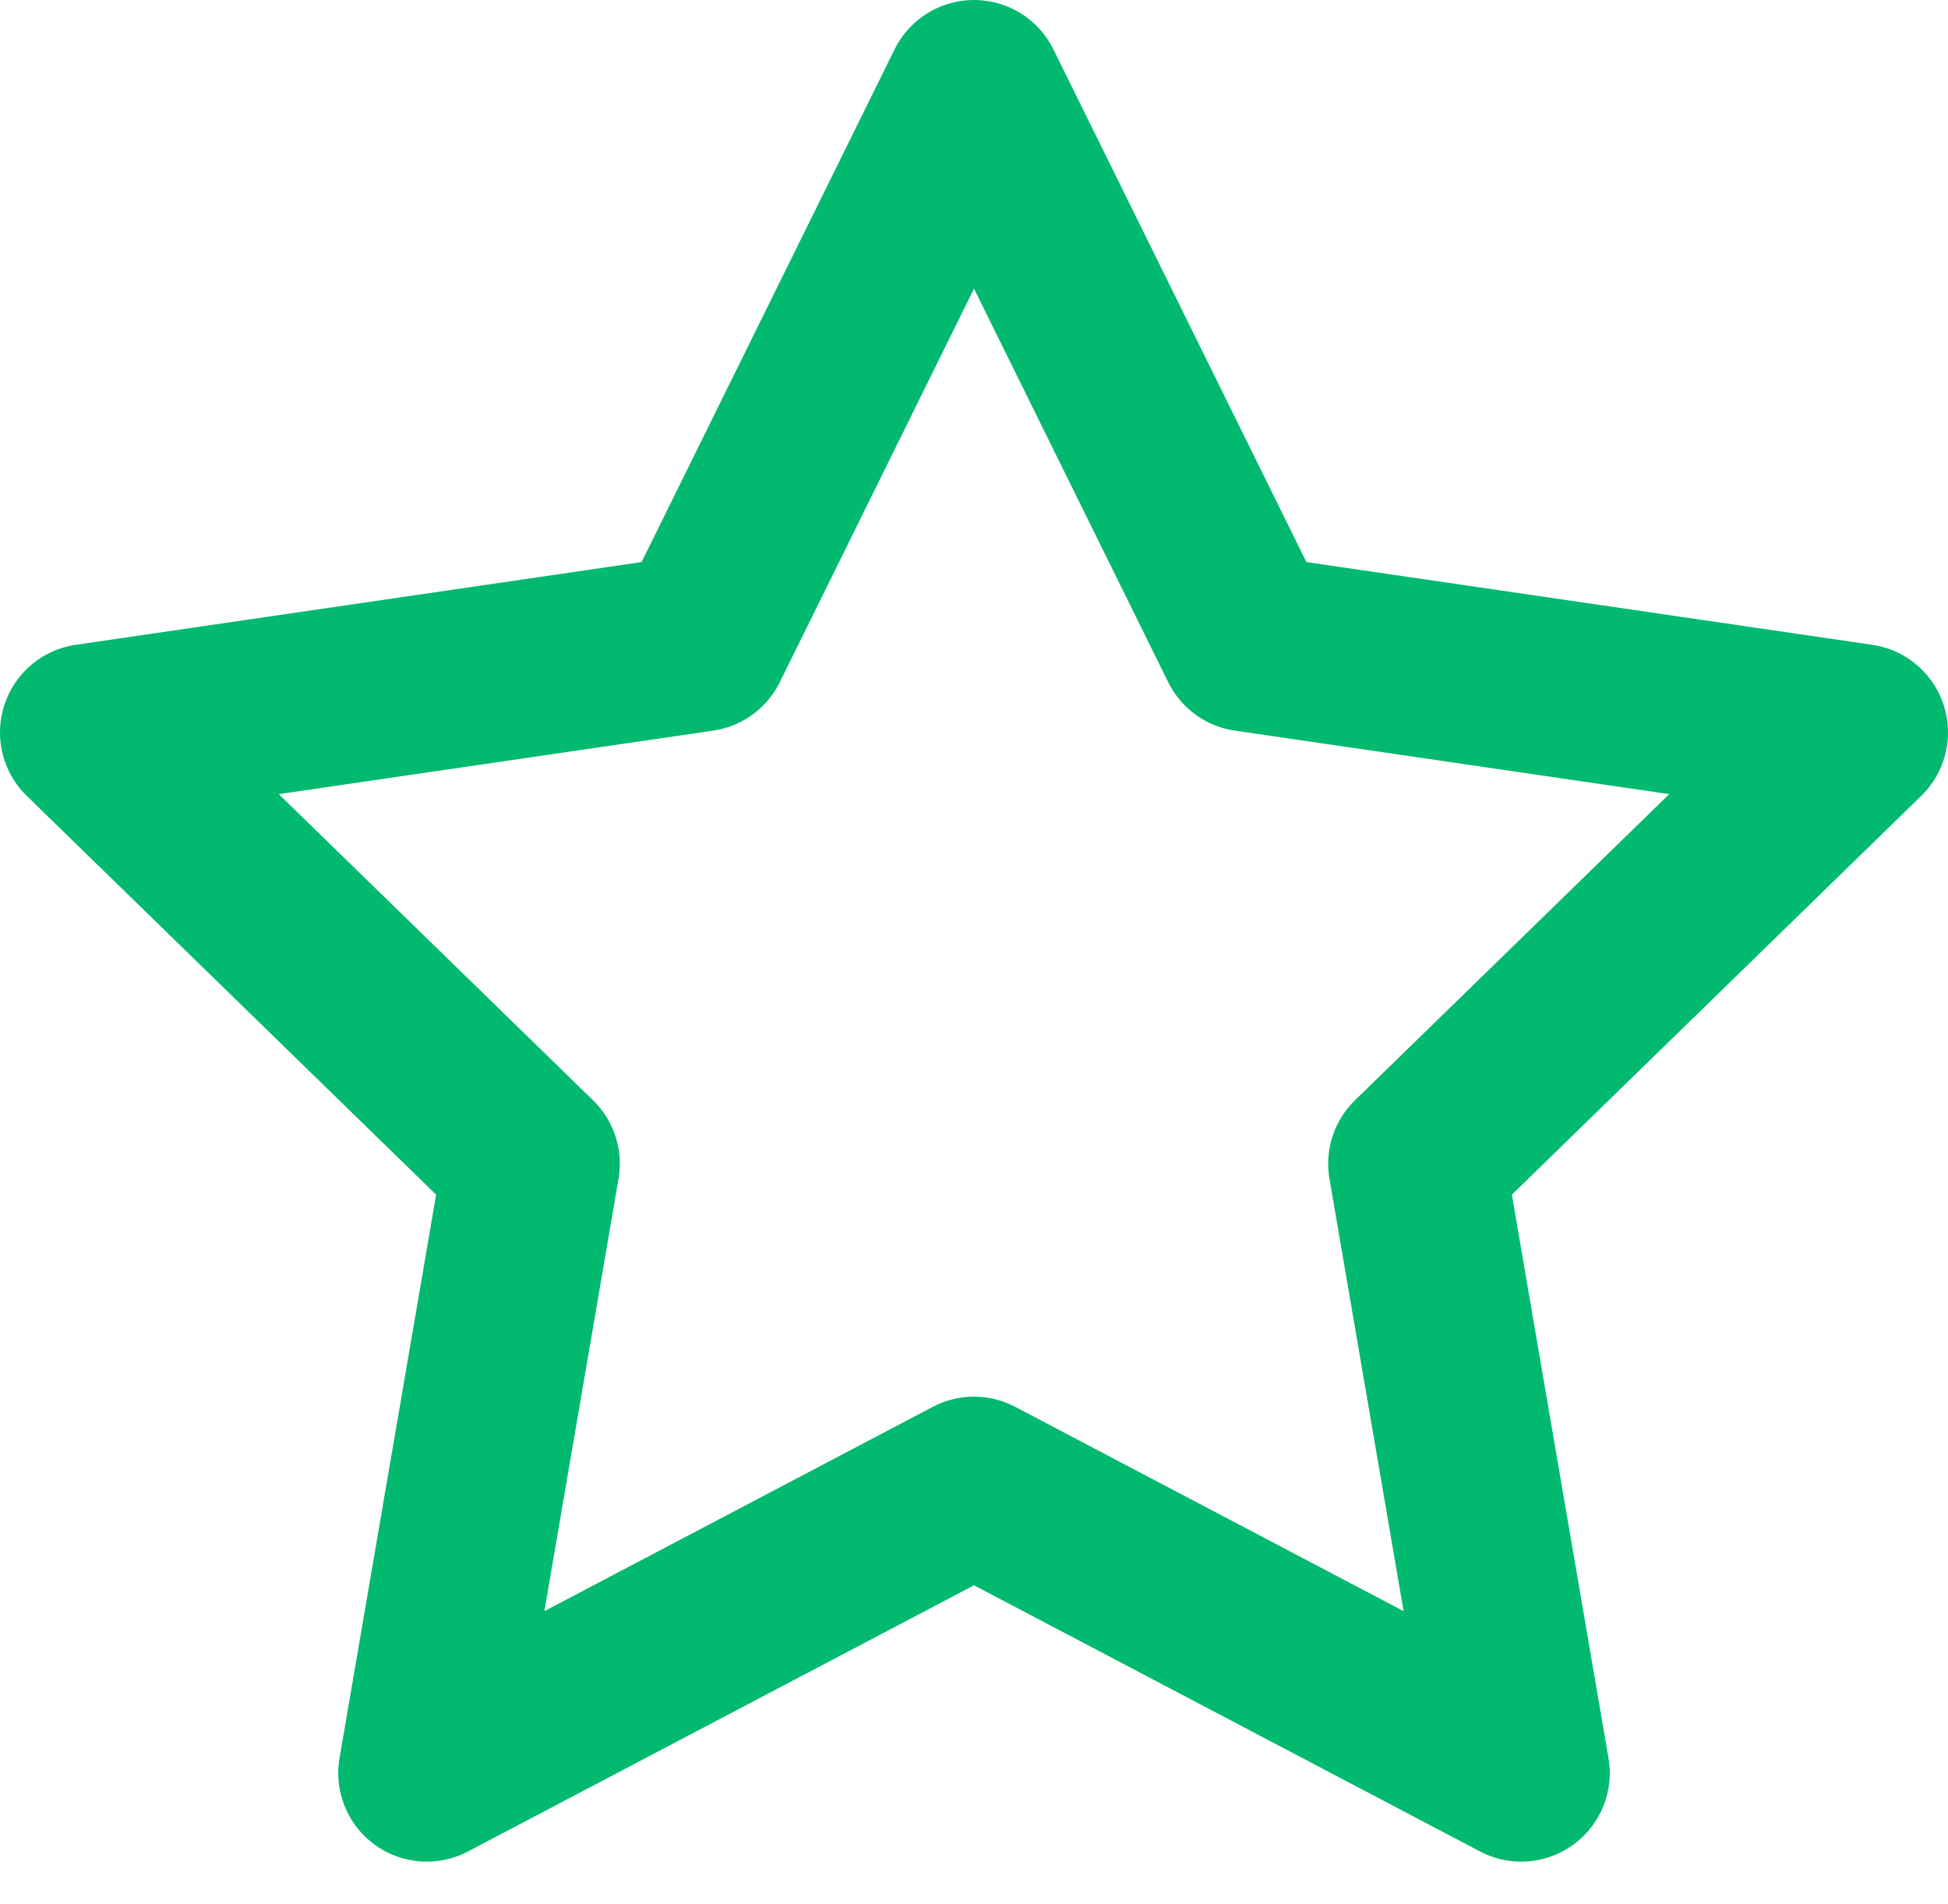 <svg width="44" height="43" viewBox="0 0 44 43" fill="none" xmlns="http://www.w3.org/2000/svg">
<path d="M22 2L28.18 14.52L42 16.54L32 26.28L34.36 40.04L22 33.54L9.64 40.04L12 26.28L2 16.54L15.82 14.52L22 2Z" stroke="#02B970" stroke-width="4" stroke-linecap="round" stroke-linejoin="round"/>
</svg>

